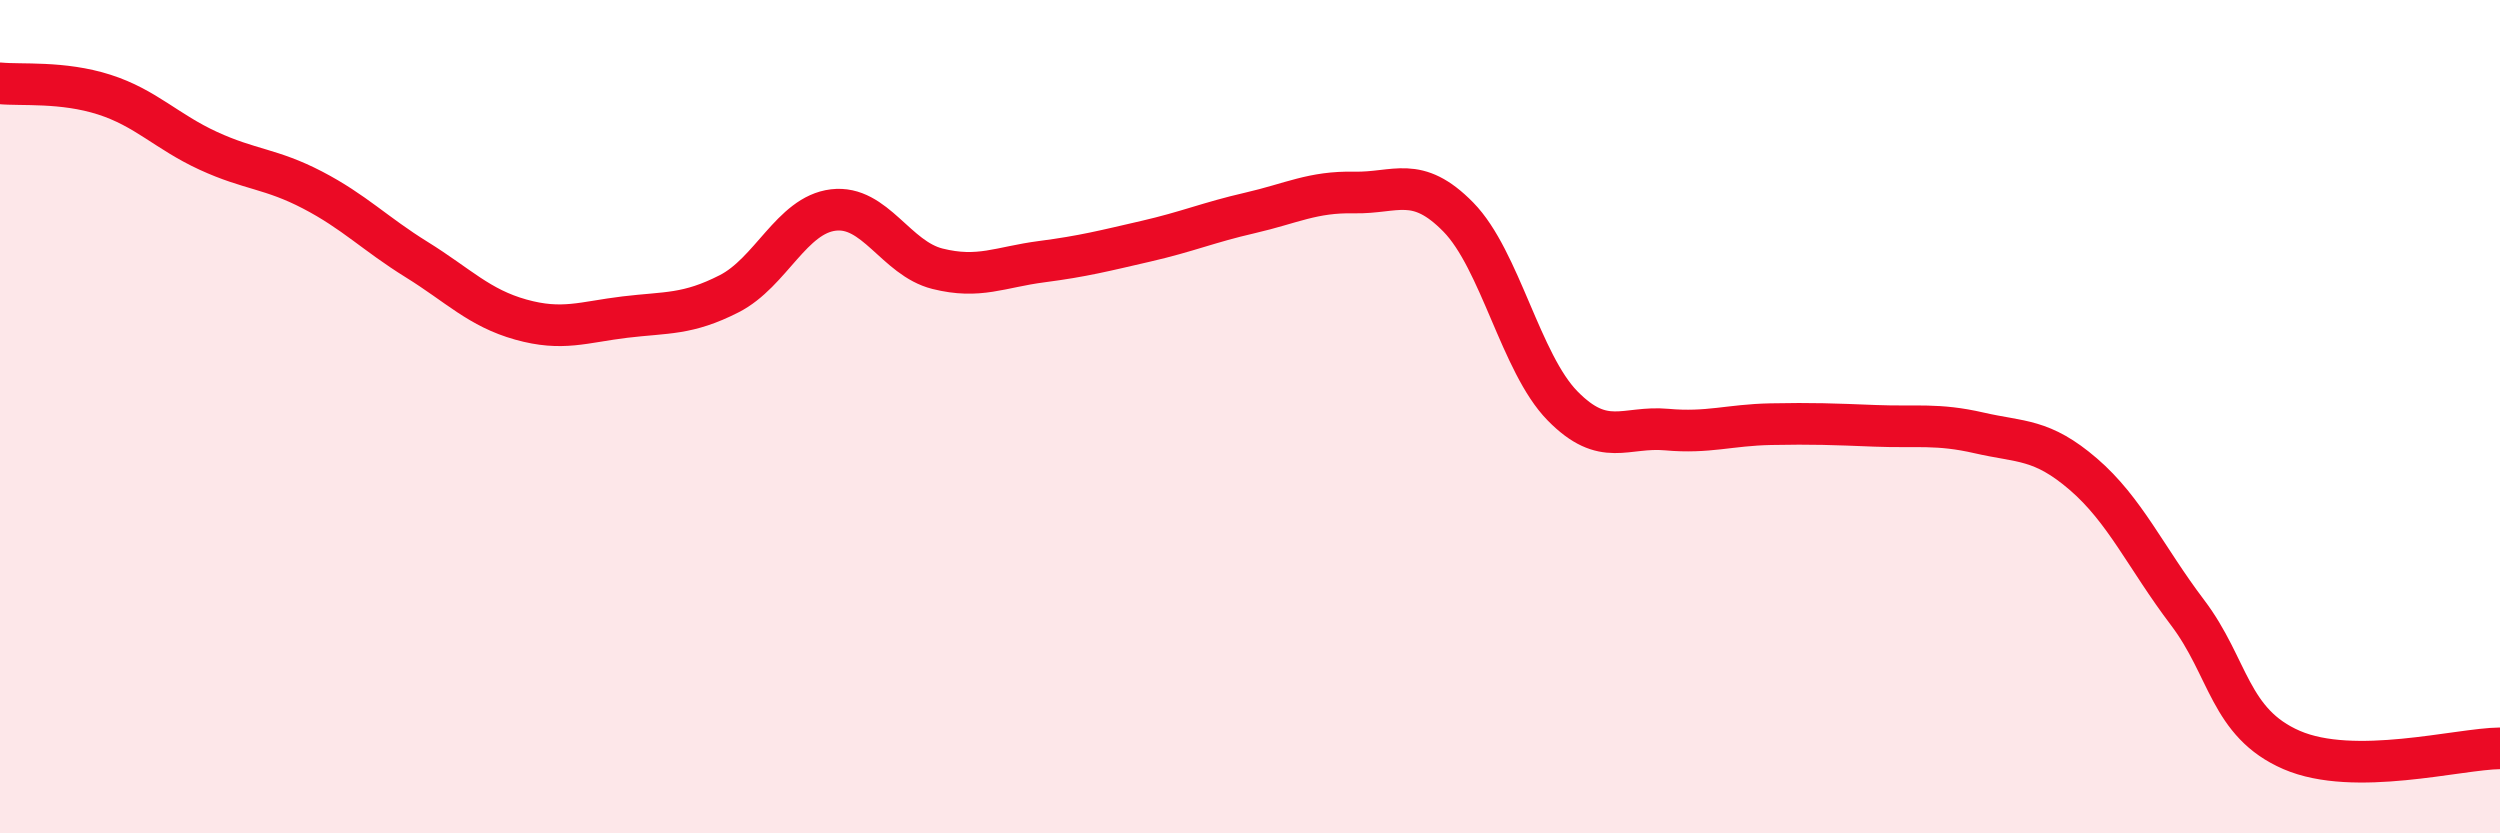 
    <svg width="60" height="20" viewBox="0 0 60 20" xmlns="http://www.w3.org/2000/svg">
      <path
        d="M 0,2 C 0.5,2.05 1.5,1.95 2.5,2.27 C 3.5,2.59 4,3.16 5,3.62 C 6,4.08 6.5,4.04 7.5,4.56 C 8.5,5.08 9,5.61 10,6.23 C 11,6.85 11.5,7.39 12.5,7.67 C 13.5,7.95 14,7.73 15,7.61 C 16,7.49 16.5,7.56 17.5,7.05 C 18.5,6.54 19,5.16 20,5.04 C 21,4.92 21.5,6.2 22.5,6.45 C 23.5,6.7 24,6.41 25,6.28 C 26,6.15 26.5,6.02 27.5,5.79 C 28.5,5.56 29,5.34 30,5.11 C 31,4.88 31.5,4.6 32.5,4.62 C 33.5,4.64 34,4.19 35,5.21 C 36,6.23 36.5,8.72 37.5,9.74 C 38.5,10.76 39,10.22 40,10.31 C 41,10.4 41.5,10.2 42.5,10.18 C 43.5,10.16 44,10.18 45,10.22 C 46,10.26 46.5,10.16 47.5,10.39 C 48.5,10.62 49,10.52 50,11.38 C 51,12.24 51.5,13.38 52.5,14.7 C 53.5,16.02 53.5,17.35 55,18 C 56.5,18.65 59,17.97 60,17.96L60 20L0 20Z"
        fill="#EB0A25"
        opacity="0.1"
        stroke-linecap="round"
        stroke-linejoin="round"
      />
      <path
        d="M 0,2 C 0.5,2.05 1.5,1.95 2.5,2.27 C 3.5,2.59 4,3.16 5,3.62 C 6,4.08 6.5,4.04 7.5,4.56 C 8.5,5.08 9,5.61 10,6.23 C 11,6.85 11.5,7.39 12.5,7.67 C 13.5,7.95 14,7.73 15,7.61 C 16,7.49 16.5,7.56 17.5,7.05 C 18.5,6.54 19,5.16 20,5.04 C 21,4.92 21.5,6.2 22.5,6.45 C 23.5,6.7 24,6.41 25,6.28 C 26,6.15 26.5,6.02 27.5,5.79 C 28.5,5.56 29,5.34 30,5.11 C 31,4.88 31.5,4.6 32.5,4.62 C 33.5,4.64 34,4.19 35,5.21 C 36,6.23 36.5,8.72 37.5,9.74 C 38.5,10.76 39,10.22 40,10.31 C 41,10.4 41.5,10.2 42.5,10.18 C 43.5,10.16 44,10.18 45,10.22 C 46,10.26 46.5,10.16 47.5,10.39 C 48.5,10.62 49,10.52 50,11.38 C 51,12.24 51.5,13.38 52.5,14.7 C 53.5,16.02 53.5,17.35 55,18 C 56.5,18.65 59,17.97 60,17.96"
        stroke="#EB0A25"
        stroke-width="1"
        fill="none"
        stroke-linecap="round"
        stroke-linejoin="round"
      />
    </svg>
  